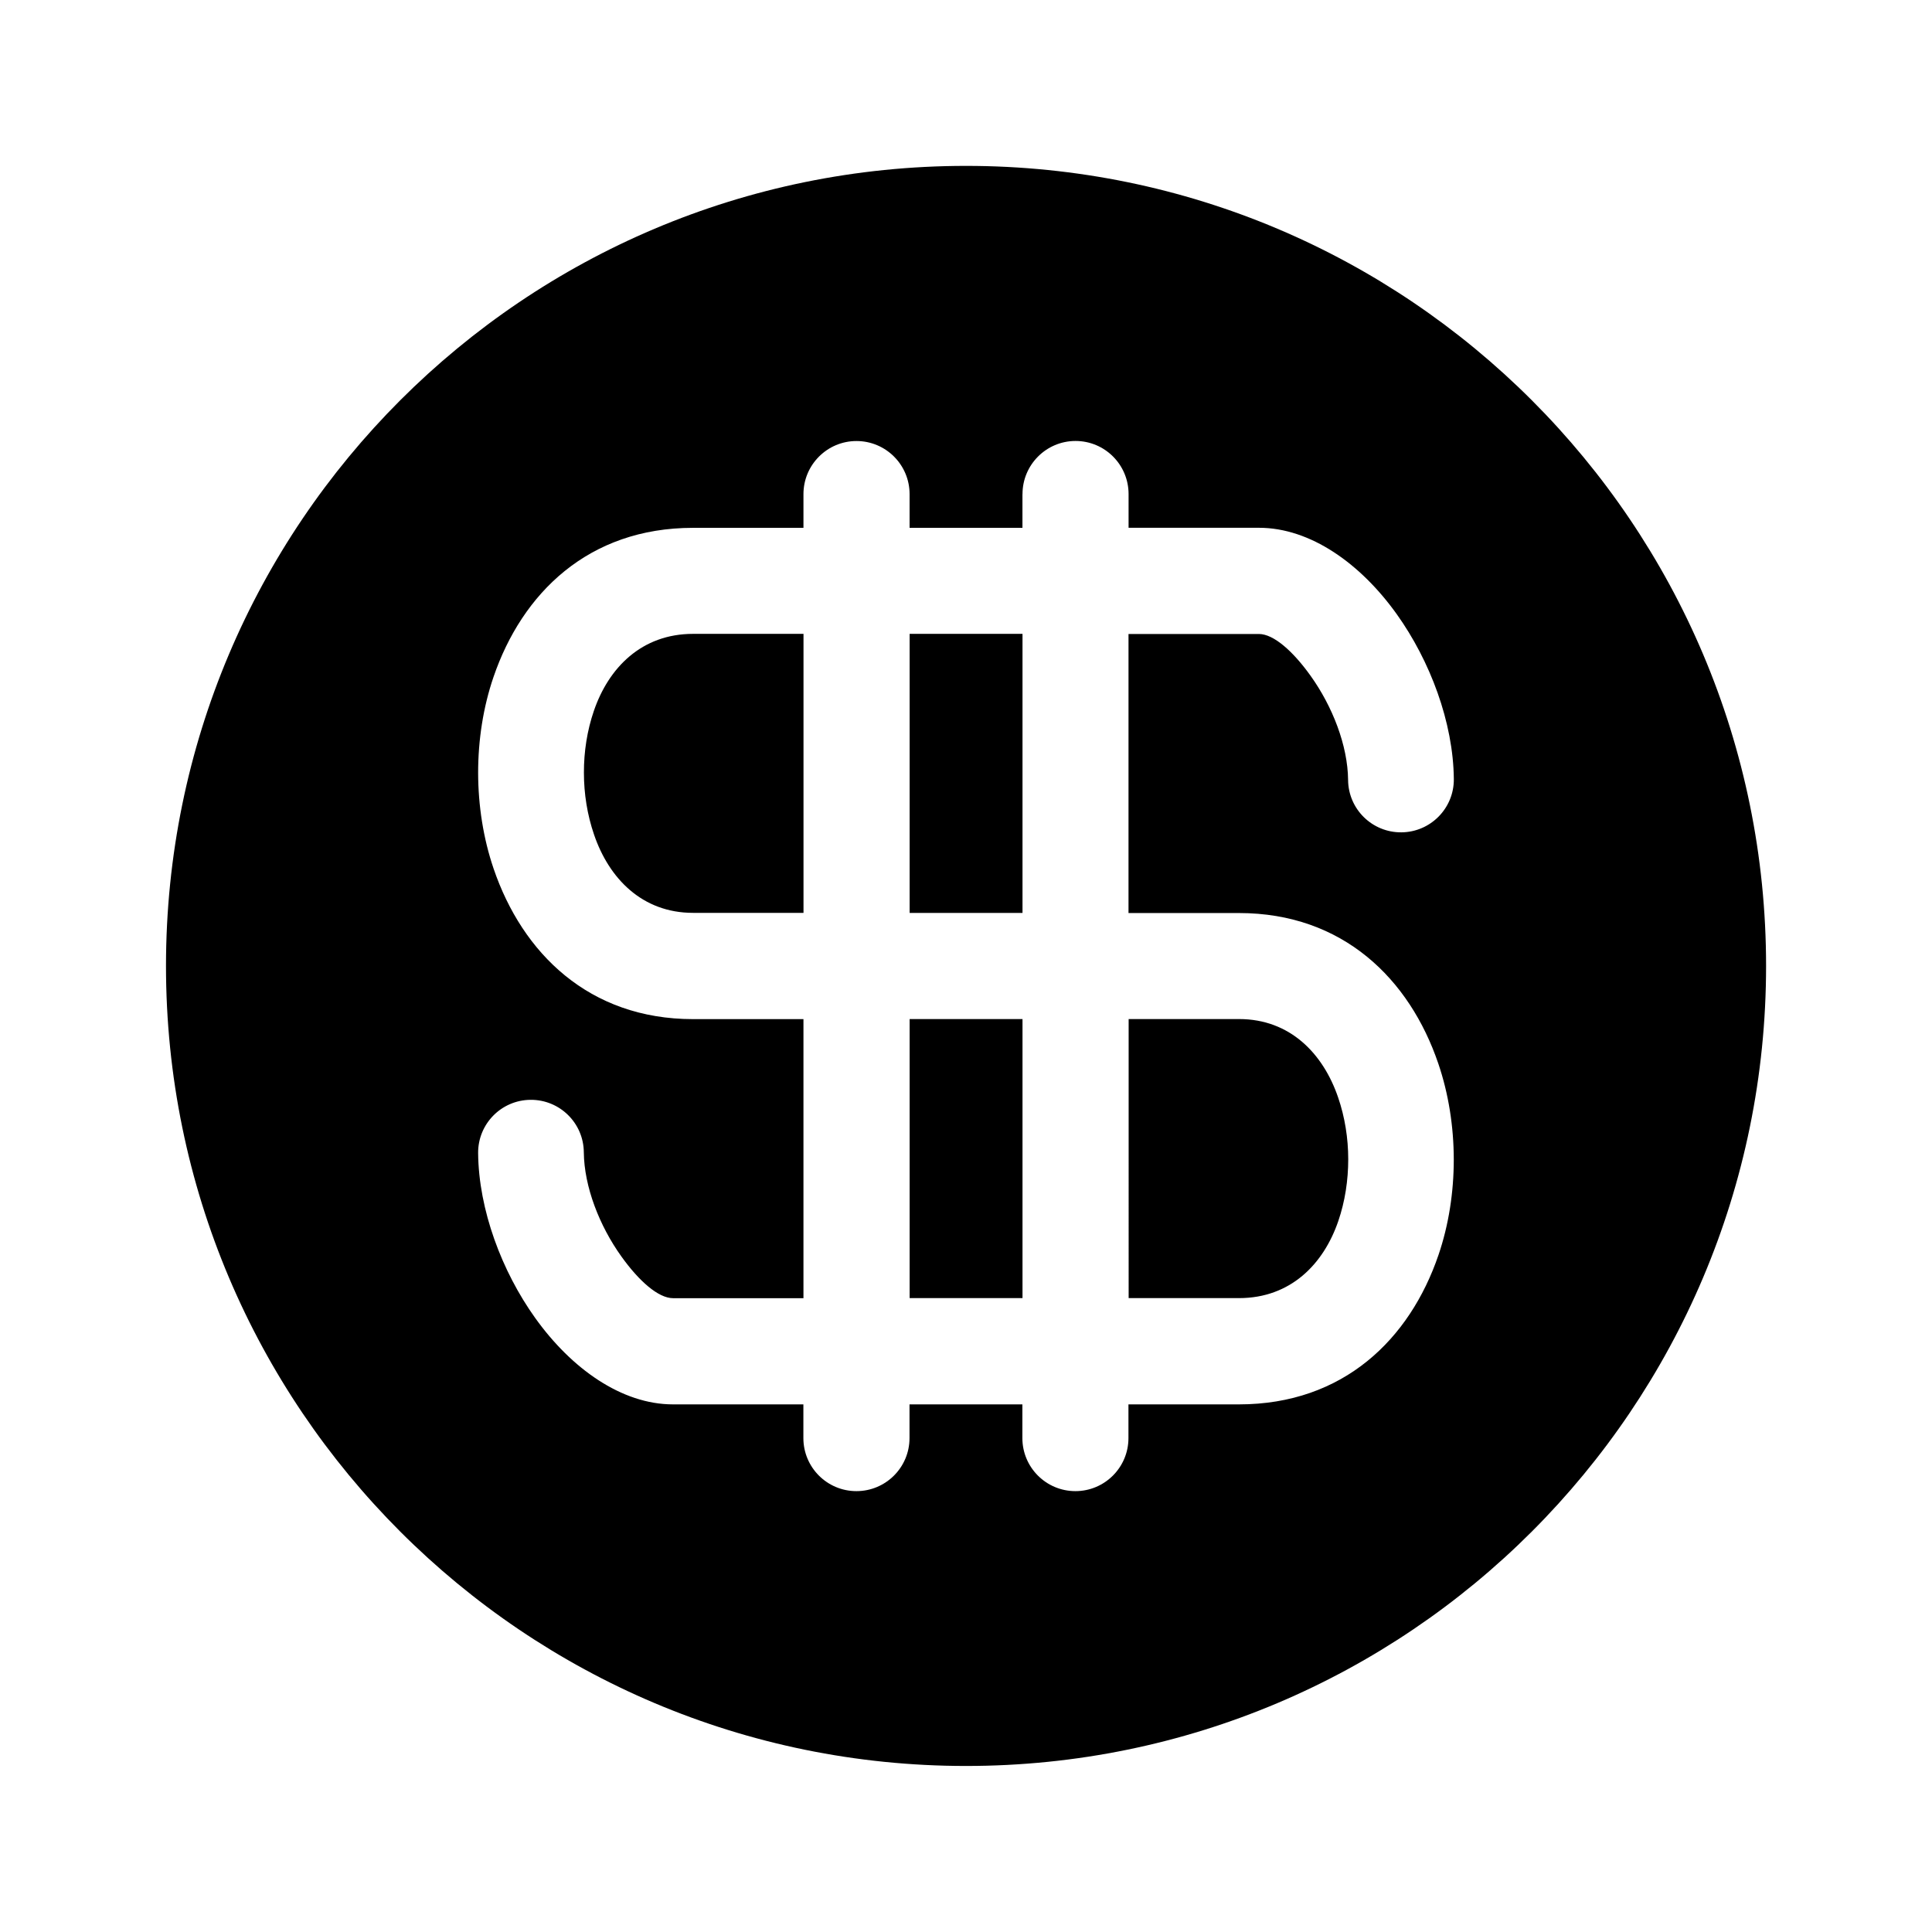 <?xml version="1.0" encoding="UTF-8"?>
<!-- Uploaded to: ICON Repo, www.svgrepo.com, Generator: ICON Repo Mixer Tools -->
<svg fill="#000000" width="800px" height="800px" version="1.1" viewBox="144 144 512 512" xmlns="http://www.w3.org/2000/svg">
 <path d="m400.01 187.96c117.11 0 212.02 94.934 212.02 212.02 0 117.11-94.934 212.02-212.02 212.02-117.11 0-212.02-94.918-212.02-212.02s94.918-212.02 212.02-212.02zm14.965 226.1h-29.91v73.953h29.91zm28.129 73.953h29.262c13.602 0 22.383-8.961 26.301-20.434 1.77-5.168 2.629-10.777 2.629-16.355 0-5.578-0.891-11.184-2.676-16.383-3.977-11.652-12.773-20.781-26.254-20.781h-29.262zm-28.129-213.08c0-7.769 6.301-14.07 14.055-14.07 7.769 0 14.055 6.301 14.055 14.07v8.934h34.551c13.602 0 26.918 9.461 36.531 22.914 8.812 12.332 14.977 28.656 15.113 43.68 0.059 7.738-6.168 14.055-13.906 14.117-7.738 0.059-14.055-6.152-14.117-13.891-0.09-9.129-4.141-19.512-9.961-27.629-4.641-6.484-9.777-11.047-13.68-11.047h-34.551v73.953h29.262c27.598 0 45.238 17.52 52.84 39.902 2.719 7.981 4.082 16.688 4.098 25.391 0 8.707-1.344 17.398-4.066 25.363-7.586 22.219-25.137 39.555-52.887 39.555h-29.262v8.934c0 7.769-6.301 14.055-14.055 14.055-7.769 0-14.055-6.301-14.055-14.055v-8.934h-29.91v8.934c0 7.769-6.301 14.055-14.07 14.055s-14.055-6.301-14.055-14.055v-8.934h-34.551c-13.602 0-26.918-9.461-36.531-22.914-8.828-12.332-14.977-28.656-15.113-43.68-0.059-7.738 6.152-14.055 13.891-14.117 7.738-0.059 14.055 6.152 14.117 13.891 0.09 9.129 4.141 19.512 9.961 27.629 4.641 6.484 9.777 11.047 13.695 11.047h34.551v-73.953h-29.262c-27.598 0-45.238-17.52-52.855-39.887-2.719-7.981-4.082-16.688-4.098-25.391 0-8.707 1.344-17.398 4.066-25.363 7.586-22.219 25.137-39.555 52.887-39.555h29.262v-8.934c0-7.769 6.301-14.07 14.055-14.07 7.769 0 14.07 6.301 14.07 14.07v8.934h29.91v-8.934zm0 111v-73.953h-29.91v73.953zm-58.039-73.953h-29.262c-13.617 0-22.383 8.961-26.301 20.434-1.77 5.168-2.644 10.777-2.629 16.355 0 5.578 0.891 11.184 2.676 16.383 3.961 11.652 12.773 20.766 26.254 20.766h29.262v-73.953z" fill-rule="evenodd"/>
</svg>